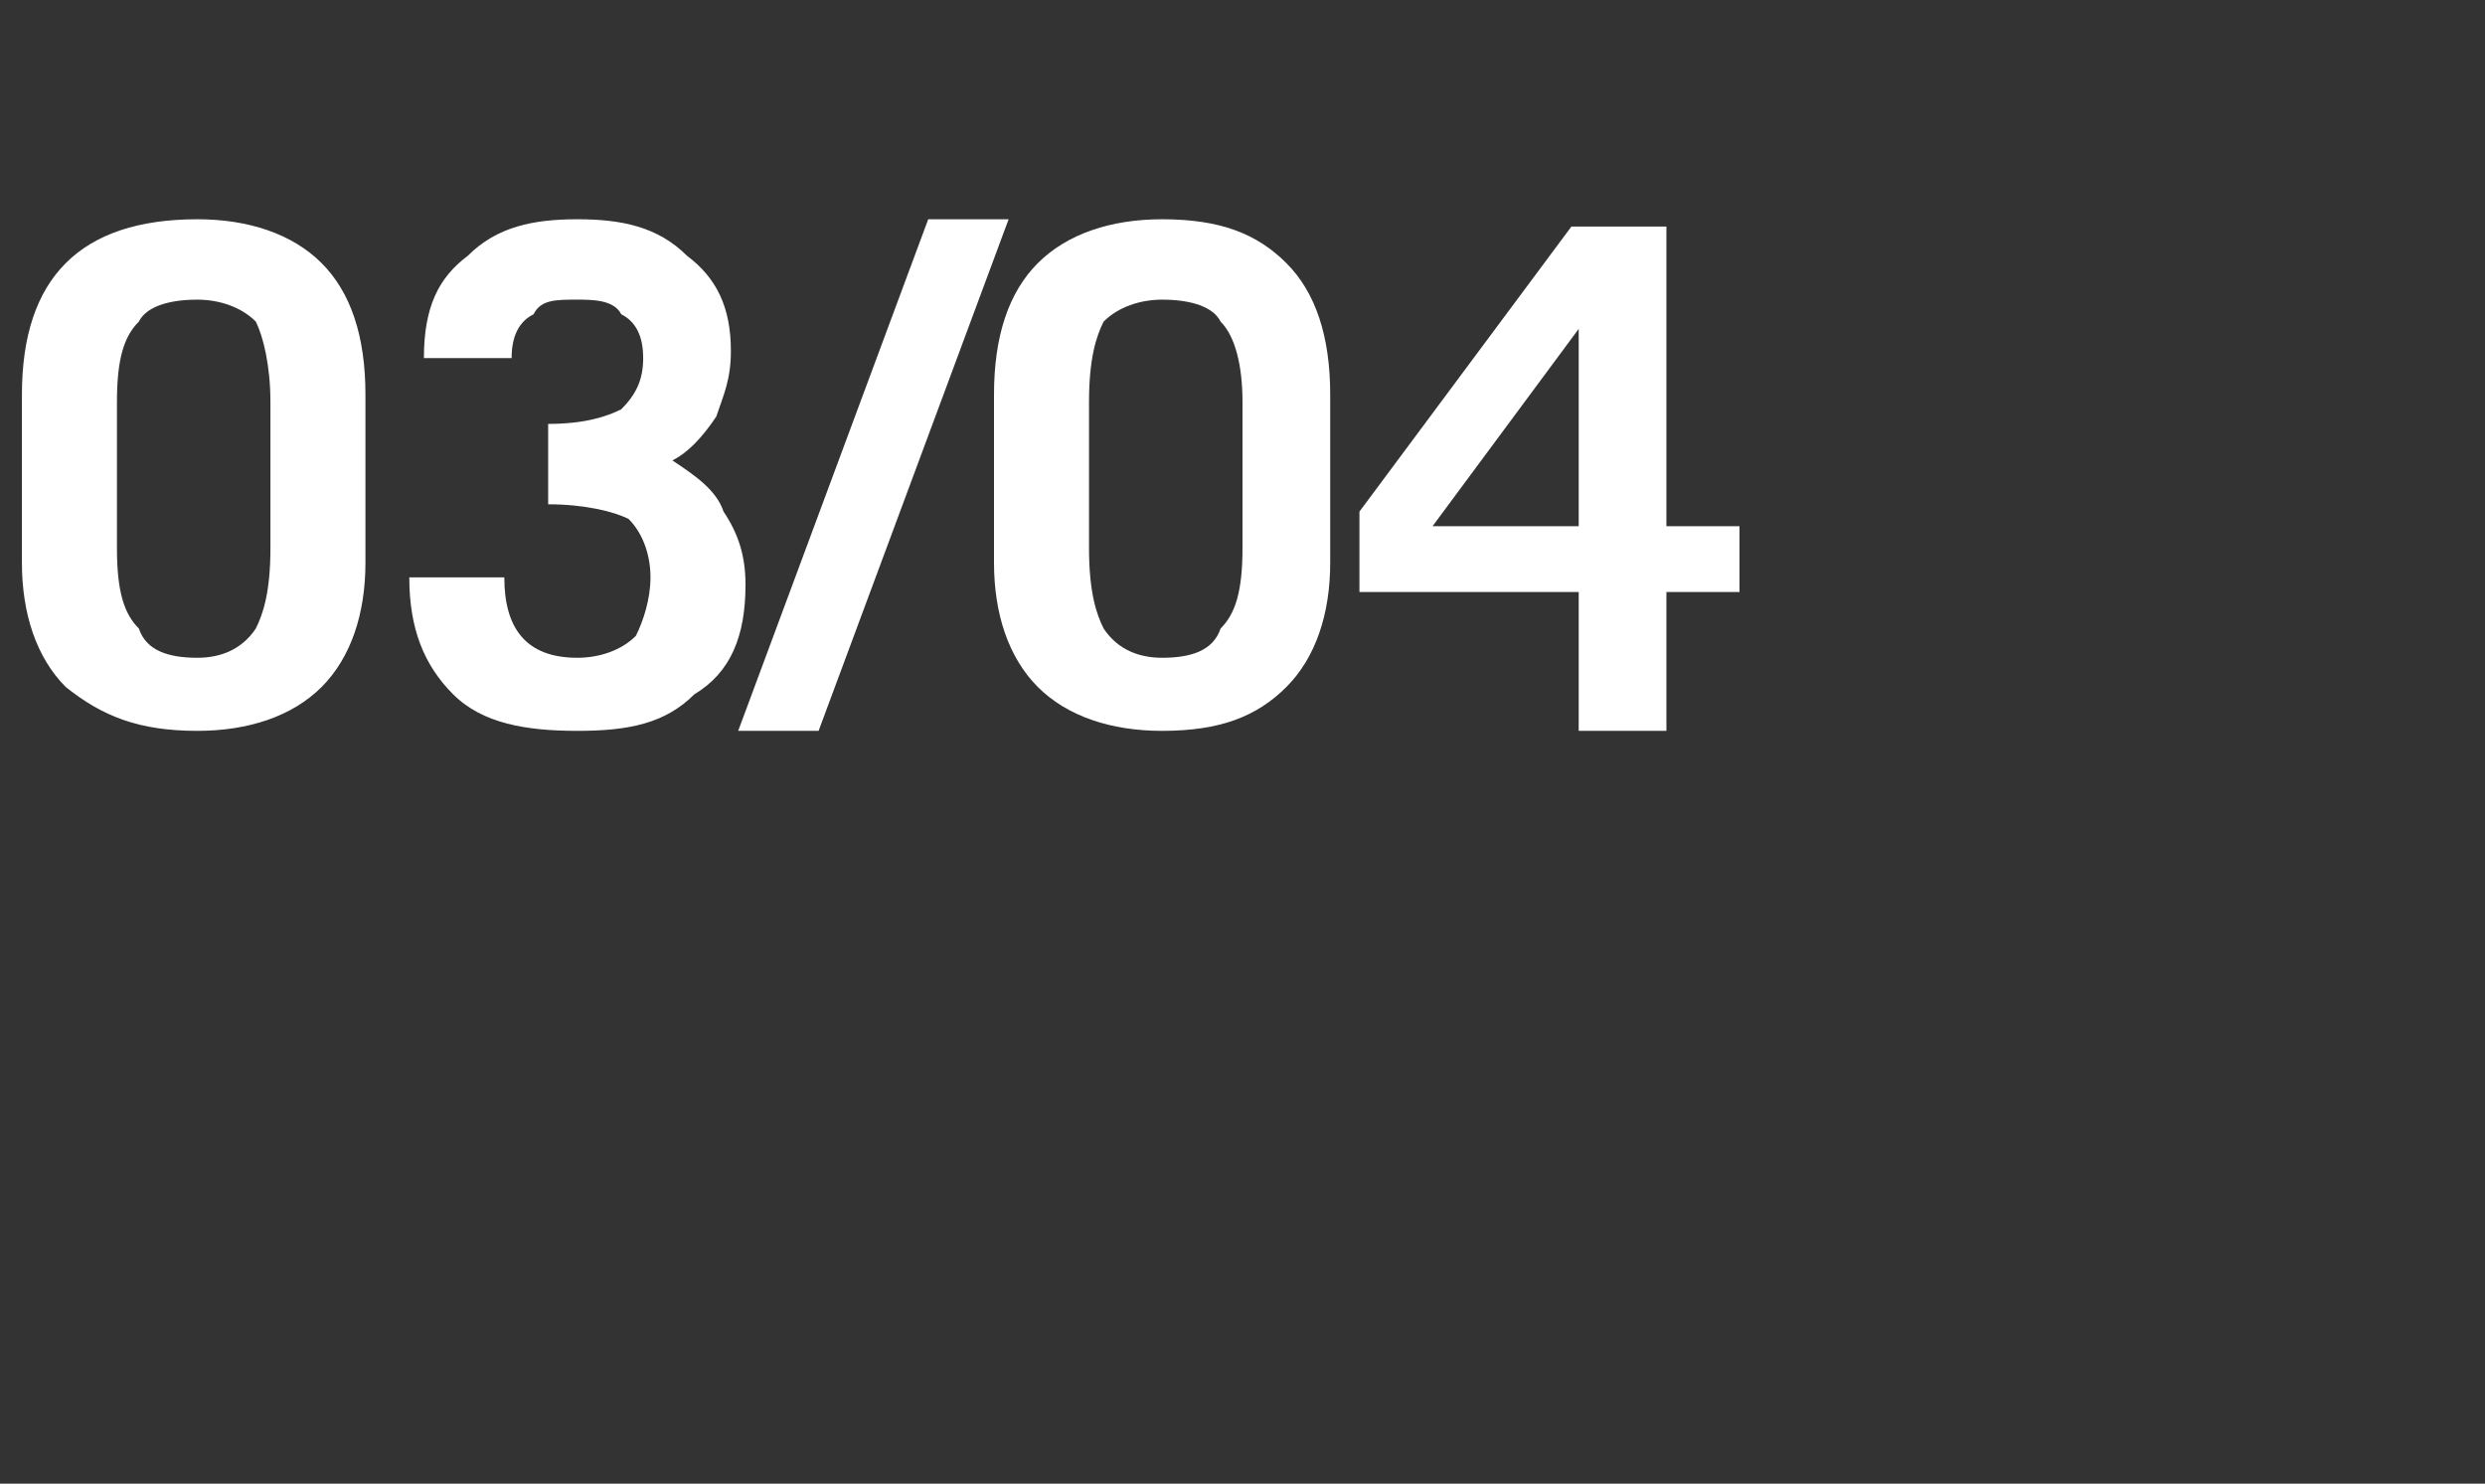 <?xml version="1.0" standalone="no"?>
<!DOCTYPE svg PUBLIC "-//W3C//DTD SVG 1.1//EN" "http://www.w3.org/Graphics/SVG/1.1/DTD/svg11.dtd">
<svg xmlns="http://www.w3.org/2000/svg" version="1.1" width="34px" height="20.3px" viewBox="0 -2 34 20.3" style="top:-2px">
  <rect x="0" y="-2" width="34" height="20.3" fill="#333333" stroke="none"/>
  <desc>03/04</desc>
  <defs/>
  <g id="Polygon141496">
    <path d="M 13.6 3.4 C 13.6 2.6 13.8 2 14.2 1.6 C 14.6 1.2 15.2 1 15.9 1 C 16.7 1 17.2 1.2 17.6 1.6 C 18 2 18.2 2.6 18.2 3.4 C 18.2 3.4 18.2 5.7 18.2 5.7 C 18.2 6.4 18 7 17.6 7.4 C 17.2 7.8 16.7 8 15.9 8 C 15.2 8 14.6 7.8 14.2 7.4 C 13.8 7 13.6 6.4 13.6 5.7 C 13.6 5.7 13.6 3.4 13.6 3.4 Z M 14.9 5.5 C 14.9 6.1 15 6.4 15.1 6.6 C 15.3 6.9 15.6 7 15.9 7 C 16.3 7 16.6 6.9 16.7 6.6 C 16.9 6.4 17 6.1 17 5.5 C 17 5.5 17 3.5 17 3.5 C 17 3 16.9 2.6 16.7 2.4 C 16.6 2.2 16.3 2.1 15.9 2.1 C 15.6 2.1 15.3 2.2 15.1 2.4 C 15 2.6 14.9 2.9 14.9 3.5 C 14.9 3.5 14.9 5.5 14.9 5.5 Z M 21.6 5.2 L 21.6 2.5 L 19.6 5.2 L 21.6 5.2 Z M 21.5 1.1 L 22.8 1.1 L 22.8 5.2 L 23.8 5.2 L 23.8 6.1 L 22.8 6.1 L 22.8 8 L 21.6 8 L 21.6 6.1 L 18.6 6.1 L 18.6 5 L 21.5 1.1 Z " stroke="none" fill="#ffffff"/>
  </g>
  <g id="Polygon141495">
    <path d="M 0.3 3.4 C 0.3 2.6 0.5 2 0.9 1.6 C 1.3 1.2 1.9 1 2.7 1 C 3.4 1 4 1.2 4.4 1.6 C 4.8 2 5 2.6 5 3.4 C 5 3.4 5 5.7 5 5.7 C 5 6.4 4.8 7 4.4 7.4 C 4 7.8 3.4 8 2.7 8 C 1.9 8 1.4 7.8 0.9 7.4 C 0.5 7 0.3 6.4 0.3 5.7 C 0.3 5.7 0.3 3.4 0.3 3.4 Z M 1.6 5.5 C 1.6 6.1 1.7 6.4 1.9 6.6 C 2 6.9 2.3 7 2.7 7 C 3 7 3.3 6.9 3.5 6.6 C 3.6 6.4 3.7 6.1 3.7 5.5 C 3.7 5.5 3.7 3.5 3.7 3.5 C 3.7 3 3.6 2.6 3.5 2.4 C 3.3 2.2 3 2.1 2.7 2.1 C 2.3 2.1 2 2.2 1.9 2.4 C 1.7 2.6 1.6 2.9 1.6 3.5 C 1.6 3.5 1.6 5.5 1.6 5.5 Z M 6.9 5.9 C 6.9 6.6 7.2 7 7.9 7 C 8.2 7 8.5 6.9 8.7 6.7 C 8.8 6.5 8.9 6.2 8.9 5.9 C 8.9 5.6 8.8 5.3 8.6 5.1 C 8.4 5 8 4.9 7.5 4.9 C 7.5 4.9 7.5 3.8 7.5 3.8 C 8 3.8 8.3 3.7 8.5 3.6 C 8.7 3.4 8.8 3.2 8.8 2.9 C 8.8 2.6 8.7 2.4 8.5 2.3 C 8.4 2.1 8.1 2.1 7.9 2.1 C 7.6 2.1 7.4 2.1 7.3 2.3 C 7.1 2.4 7 2.6 7 2.9 C 7 2.9 5.8 2.9 5.8 2.9 C 5.8 2.2 6 1.8 6.4 1.5 C 6.8 1.1 7.3 1 7.9 1 C 8.5 1 9 1.1 9.4 1.5 C 9.8 1.8 10 2.2 10 2.8 C 10 3.2 9.9 3.4 9.8 3.7 C 9.6 4 9.4 4.2 9.2 4.3 C 9.5 4.5 9.8 4.7 9.9 5 C 10.1 5.3 10.2 5.6 10.2 6 C 10.2 6.7 10 7.2 9.5 7.5 C 9.1 7.9 8.6 8 7.9 8 C 7.2 8 6.6 7.9 6.2 7.5 C 5.8 7.1 5.6 6.6 5.6 5.9 C 5.6 5.9 6.9 5.9 6.9 5.9 Z M 11.2 8 L 10.1 8 L 12.7 1 L 13.8 1 L 11.2 8 Z " stroke="none" fill="#ffffff"/>
  </g>
</svg>